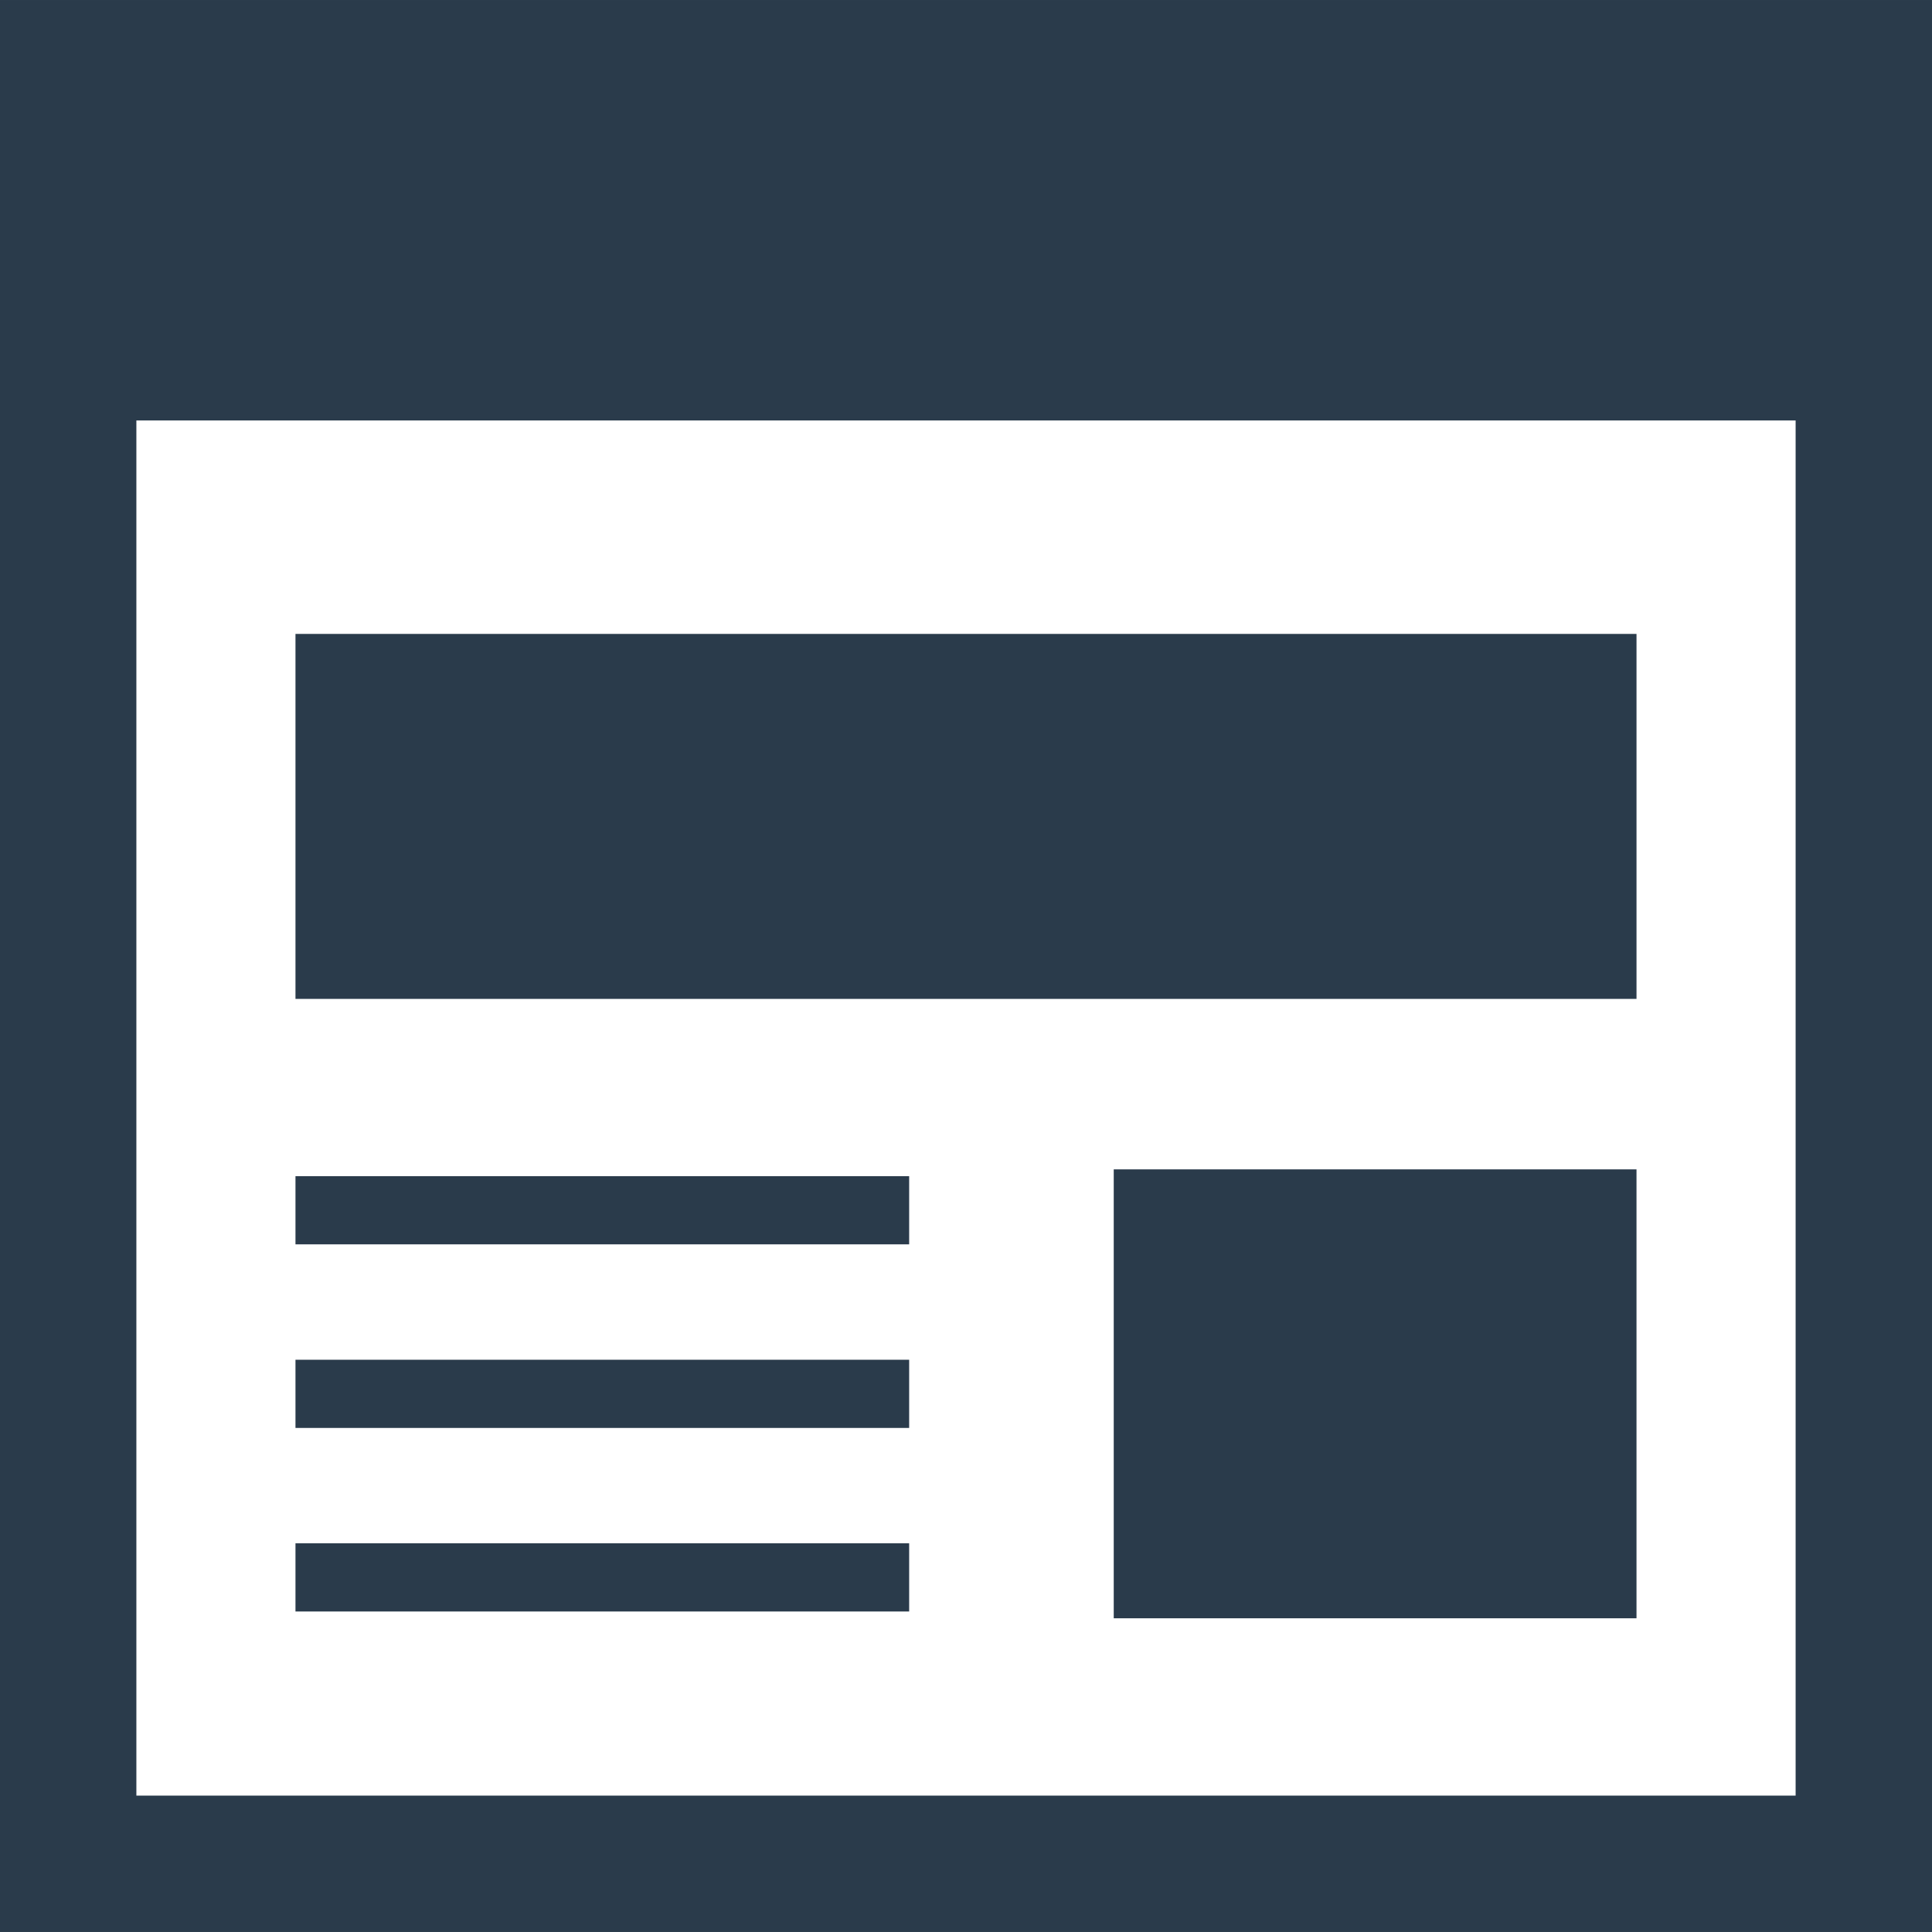 <!--?xml version="1.0" encoding="utf-8"?-->
<!-- Generator: Adobe Illustrator 18.1.1, SVG Export Plug-In . SVG Version: 6.00 Build 0)  -->

<svg version="1.1" id="_x32_" xmlns="http://www.w3.org/2000/svg" xmlns:xlink="http://www.w3.org/1999/xlink" x="0px" y="0px" viewBox="0 0 512 512" style="width: 256px; height: 256px; opacity: 1;" xml:space="preserve">
<style type="text/css">
	.st0{fill:#4B4B4B;}
</style>
<g>
	<path class="st0" d="M0,0.002v511.996h512v-18.071V0.002H0z M475.859,475.856H36.141v-364.43h439.718V475.856z" style="fill: rgb(42, 59, 75);"></path>
	<rect x="78.305" y="167.994" class="st0" width="355.386" height="96.723" style="fill: rgb(42, 59, 75);"></rect>
	<rect x="295.152" y="309.894" class="st0" width="138.538" height="118.968" style="fill: rgb(42, 59, 75);"></rect>
	<rect x="78.305" y="311.694" class="st0" width="162.631" height="18.07" style="fill: rgb(42, 59, 75);"></rect>
	<rect x="78.305" y="408.991" class="st0" width="162.631" height="18.071" style="fill: rgb(42, 59, 75);"></rect>
	<rect x="78.305" y="360.347" class="st0" width="162.631" height="18.071" style="fill: rgb(42, 59, 75);"></rect>
</g>
</svg>
